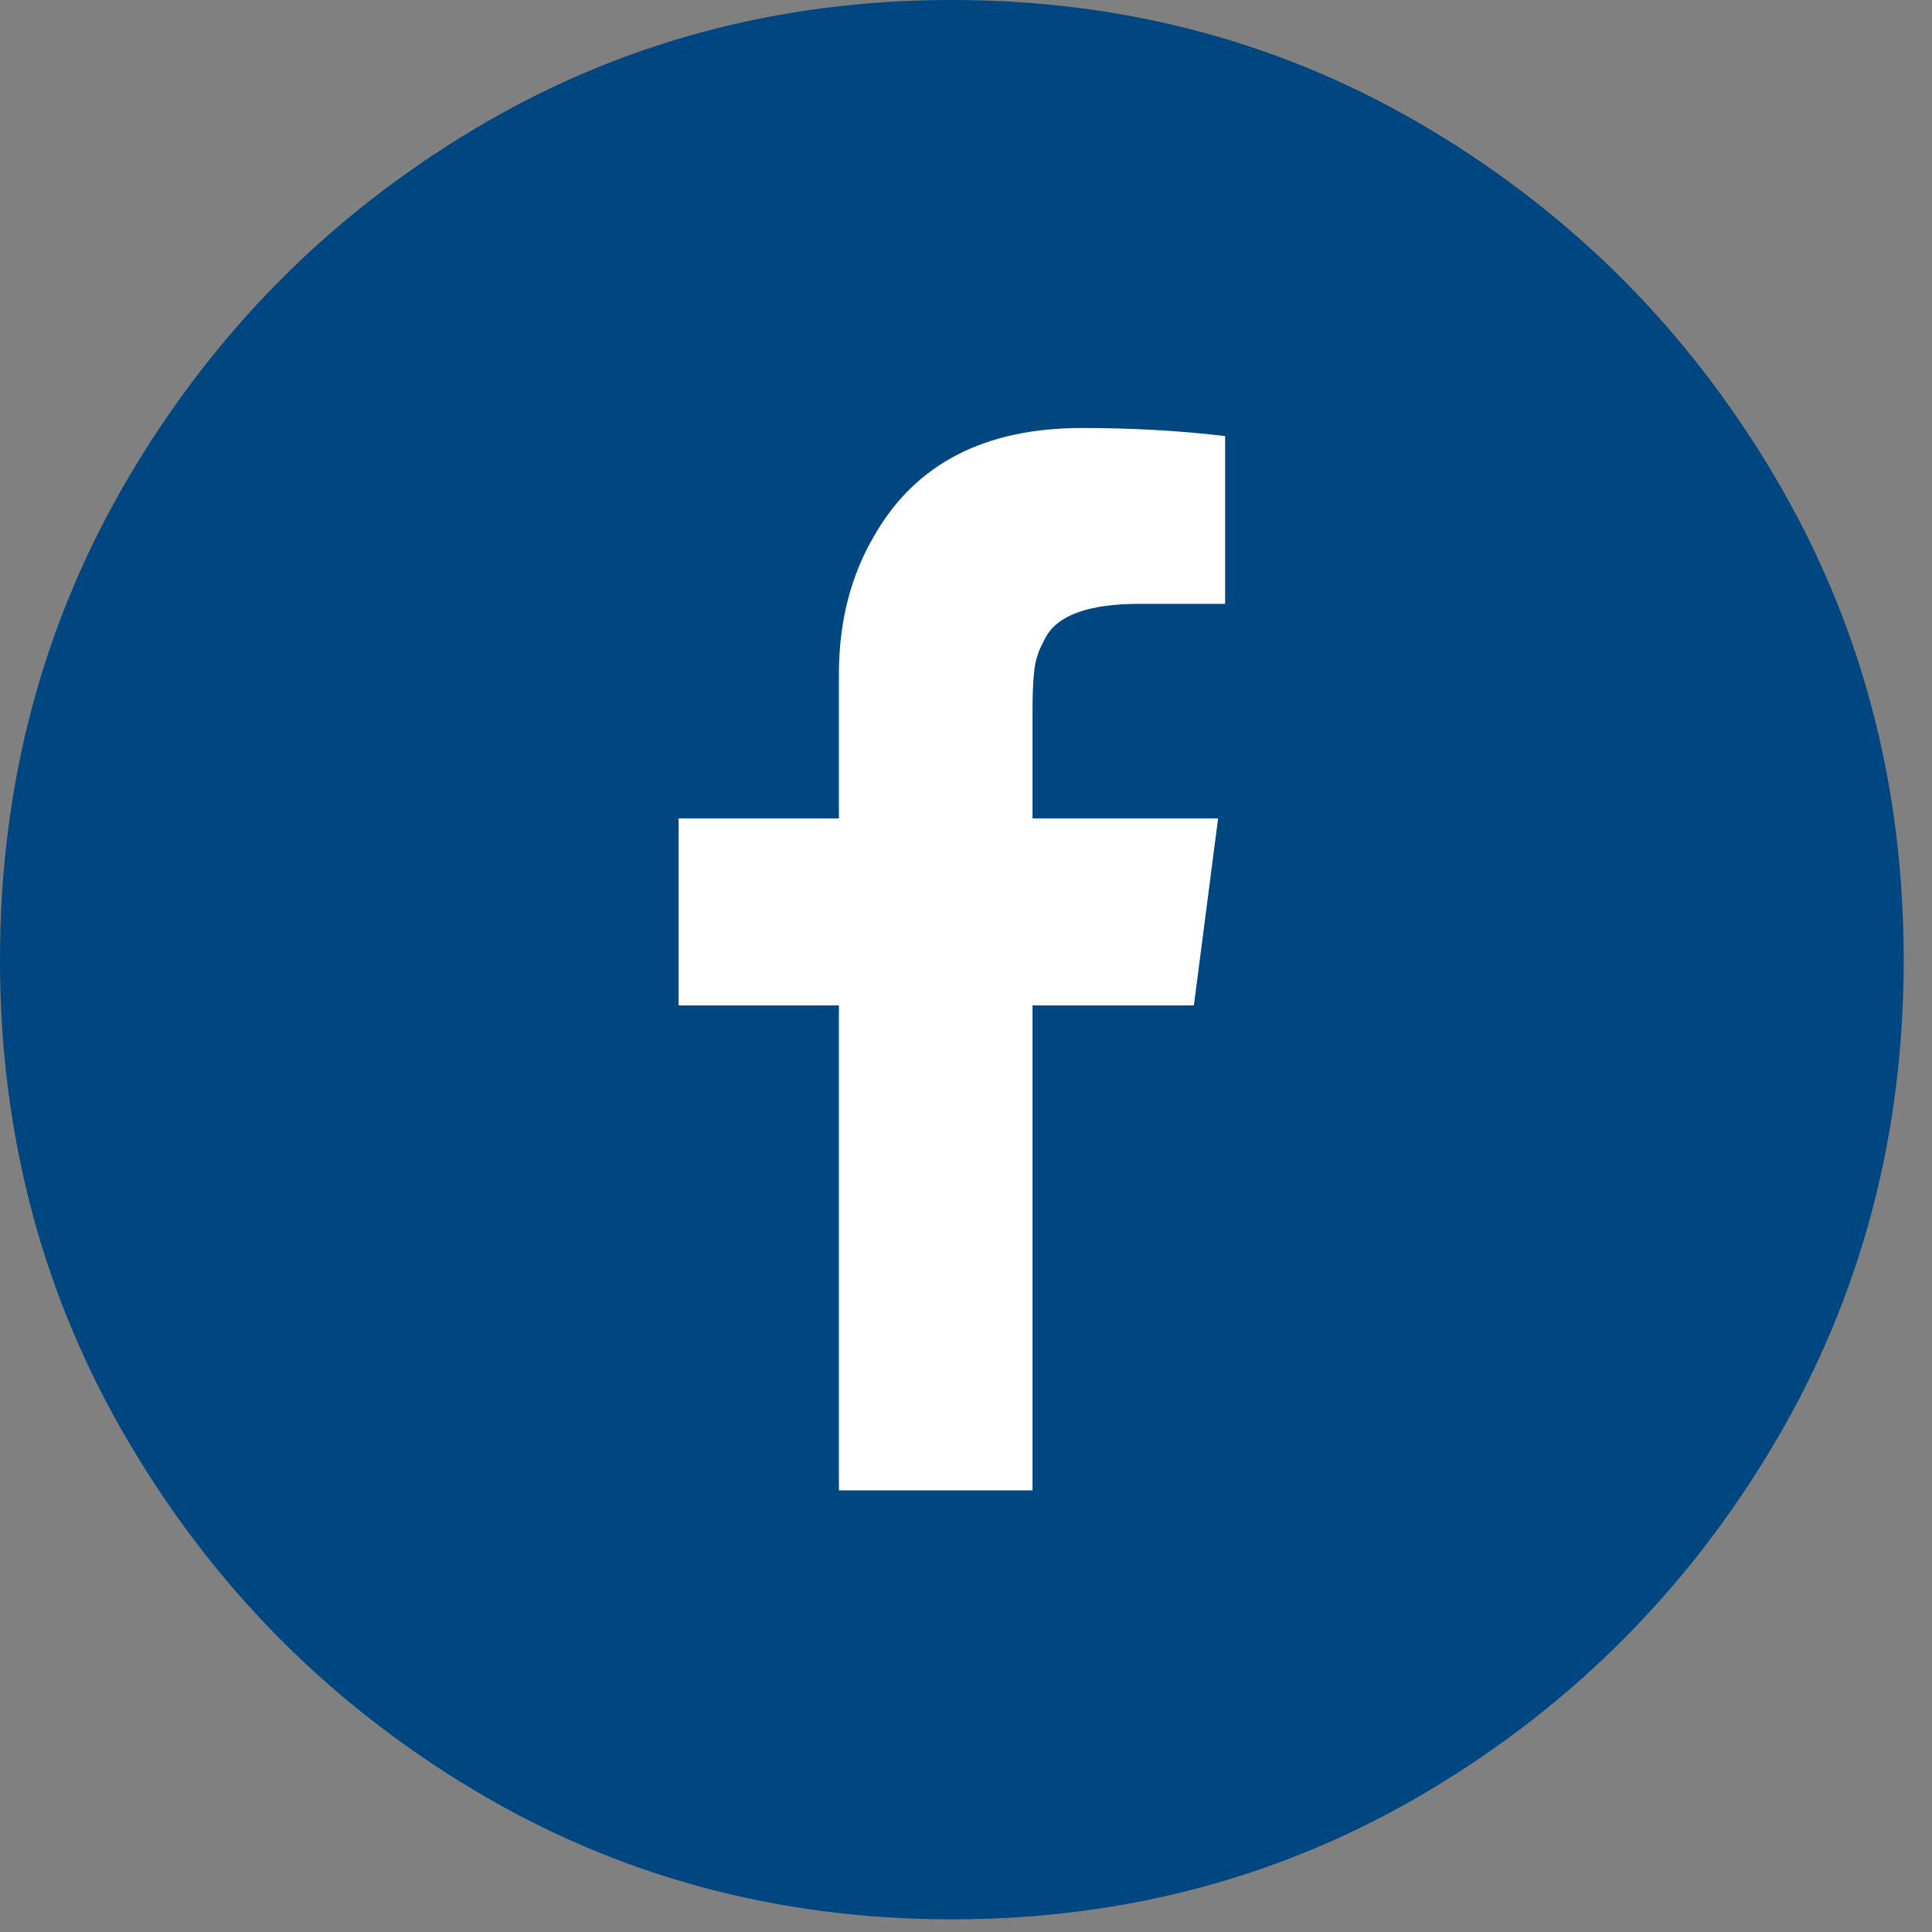 <svg width="49" height="49" viewBox="0 0 49 49" fill="none" xmlns="http://www.w3.org/2000/svg">
<rect x="0" y="0" width="49" height="49" fill="#808080" stroke="none"/>
<path fill-rule="evenodd" clip-rule="evenodd" d="M24.142 0C28.575 0 32.62 1.096 36.276 3.287C39.933 5.479 42.848 8.418 45.023 12.105C47.197 15.792 48.283 19.87 48.283 24.34C48.283 28.809 47.197 32.887 45.023 36.573C42.848 40.261 39.933 43.2 36.276 45.392C32.62 47.583 28.575 48.679 24.142 48.679C19.708 48.679 15.665 47.583 12.007 45.392C8.35 43.2 5.435 40.261 3.262 36.573C1.088 32.887 0 28.809 0 24.34C0 19.87 1.088 15.792 3.262 12.105C5.435 8.418 8.35 5.479 12.007 3.287C15.665 1.096 19.708 0 24.142 0" fill="#004680"/>
<path fill-rule="evenodd" clip-rule="evenodd" d="M21.277 37.799V25.5H17.211V20.756H21.277V17.094C21.277 15.771 21.576 14.602 22.172 13.588C23.213 11.766 24.968 10.855 27.441 10.855C28.719 10.855 29.93 10.923 31.072 11.06V15.315H28.899C27.62 15.315 26.828 15.599 26.52 16.166C26.384 16.424 26.316 16.578 26.316 16.63C26.23 16.82 26.187 17.292 26.187 18.049V20.756H30.894L30.28 25.5H26.187V37.799H21.277Z" fill="white"/>
</svg>
